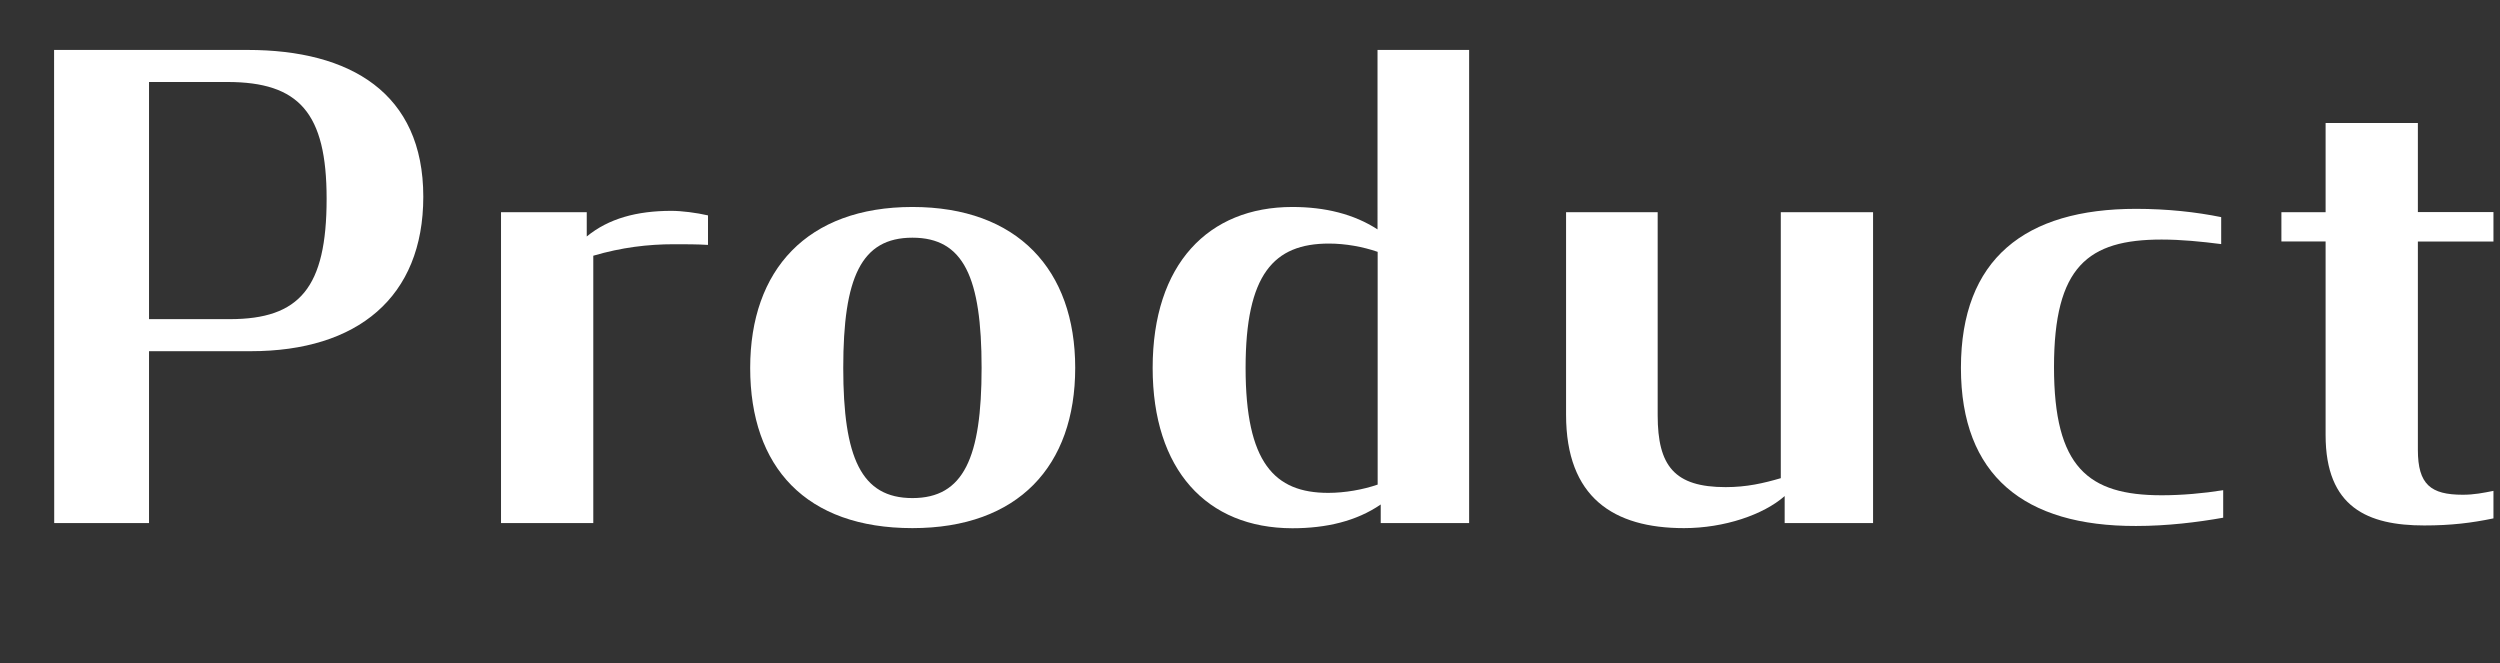 <?xml version="1.0" encoding="utf-8"?>
<!-- Generator: Adobe Illustrator 26.0.1, SVG Export Plug-In . SVG Version: 6.00 Build 0)  -->
<svg version="1.1" id="レイヤー_1" xmlns="http://www.w3.org/2000/svg" xmlns:xlink="http://www.w3.org/1999/xlink" x="0px"
	 y="0px" viewBox="0 0 187.22 49.68" style="enable-background:new 0 0 187.22 49.68;" xml:space="preserve">
<rect x="0" y="0" width="187.22" height="49.68" fill="#333333" stroke="none"/>
<style type="text/css">
	.st0{enable-background:new    ;}
	.st1{fill:#FFFFFF;}
</style>
<g class="st0">
	<path class="st1" d="M4.05,3.74h14.5c7.68,0,13.15,3.22,13.15,10.99c0,7.54-4.94,11.57-12.91,11.57h-7.63v12.87h-7.1L4.05,3.74
		L4.05,3.74z M17.21,23.9c5.23,0,7.25-2.35,7.25-9.02c0-6.43-2.06-8.74-7.44-8.74h-5.86V23.9H17.21z"/>
	<path class="st1" d="M37.51,15.89h6.43v1.82c1.63-1.34,3.74-1.92,6.34-1.92c0.77,0,1.87,0.14,2.74,0.34v2.21
		c-0.82-0.05-1.68-0.05-2.54-0.05c-1.97,0-3.94,0.24-6.05,0.86v20.02h-6.91V15.89H37.51z"/>
	<path class="st1" d="M56.18,27.55c0-7.34,4.27-12.05,12.15-12.05c7.87,0,12.19,4.7,12.19,12.05s-4.27,12-12.19,12
		C60.36,39.55,56.18,34.99,56.18,27.55z M73.51,27.55c0-6.77-1.34-9.75-5.18-9.75s-5.18,2.98-5.18,9.75c0,6.72,1.34,9.75,5.18,9.75
		S73.51,34.27,73.51,27.55z"/>
	<path class="st1" d="M86.32,27.55c0-7.78,4.18-12.05,10.46-12.05c2.45,0,4.61,0.53,6.38,1.68V3.74h6.86v35.43h-6.62v-1.39
		c-1.82,1.25-4.08,1.78-6.62,1.78C90.36,39.55,86.32,35.18,86.32,27.55z M103.17,36.29V18.86c-1.1-0.38-2.4-0.62-3.65-0.62
		c-4.13,0-6.24,2.3-6.24,9.31c0,7.1,2.16,9.36,6.19,9.36C100.72,36.91,102.07,36.67,103.17,36.29z"/>
	<path class="st1" d="M117.28,31.06V15.89h6.86V31.1c0,3.79,1.25,5.38,5.09,5.38c1.58,0,2.83-0.29,4.13-0.67V15.89h6.91v23.28h-6.62
		v-2.02c-1.58,1.39-4.51,2.4-7.54,2.4C120.83,39.55,117.28,37.25,117.28,31.06z"/>
	<path class="st1" d="M146.85,27.55c0-8.16,4.8-11.91,13.11-11.91c2.35,0,4.51,0.24,6.38,0.62v2.02c-1.49-0.19-2.98-0.34-4.46-0.34
		c-5.52,0-8.06,2.02-8.06,9.55c0,7.49,2.54,9.6,8.06,9.6c1.49,0,3.12-0.14,4.61-0.38v2.06c-1.92,0.34-4.18,0.62-6.53,0.62
		C151.6,39.41,146.85,35.62,146.85,27.55z"/>
	<path class="st1" d="M170.85,15.89h3.31V9.21h6.91v6.67h5.66v2.21h-5.66v15.6c0,2.59,0.96,3.36,3.36,3.36
		c0.86,0,1.54-0.14,2.3-0.29v2.06c-1.63,0.34-3.17,0.53-5.18,0.53c-4.22,0-7.39-1.34-7.39-6.77v-14.5h-3.31L170.85,15.89
		L170.85,15.89z"/>
</g>
</svg>
